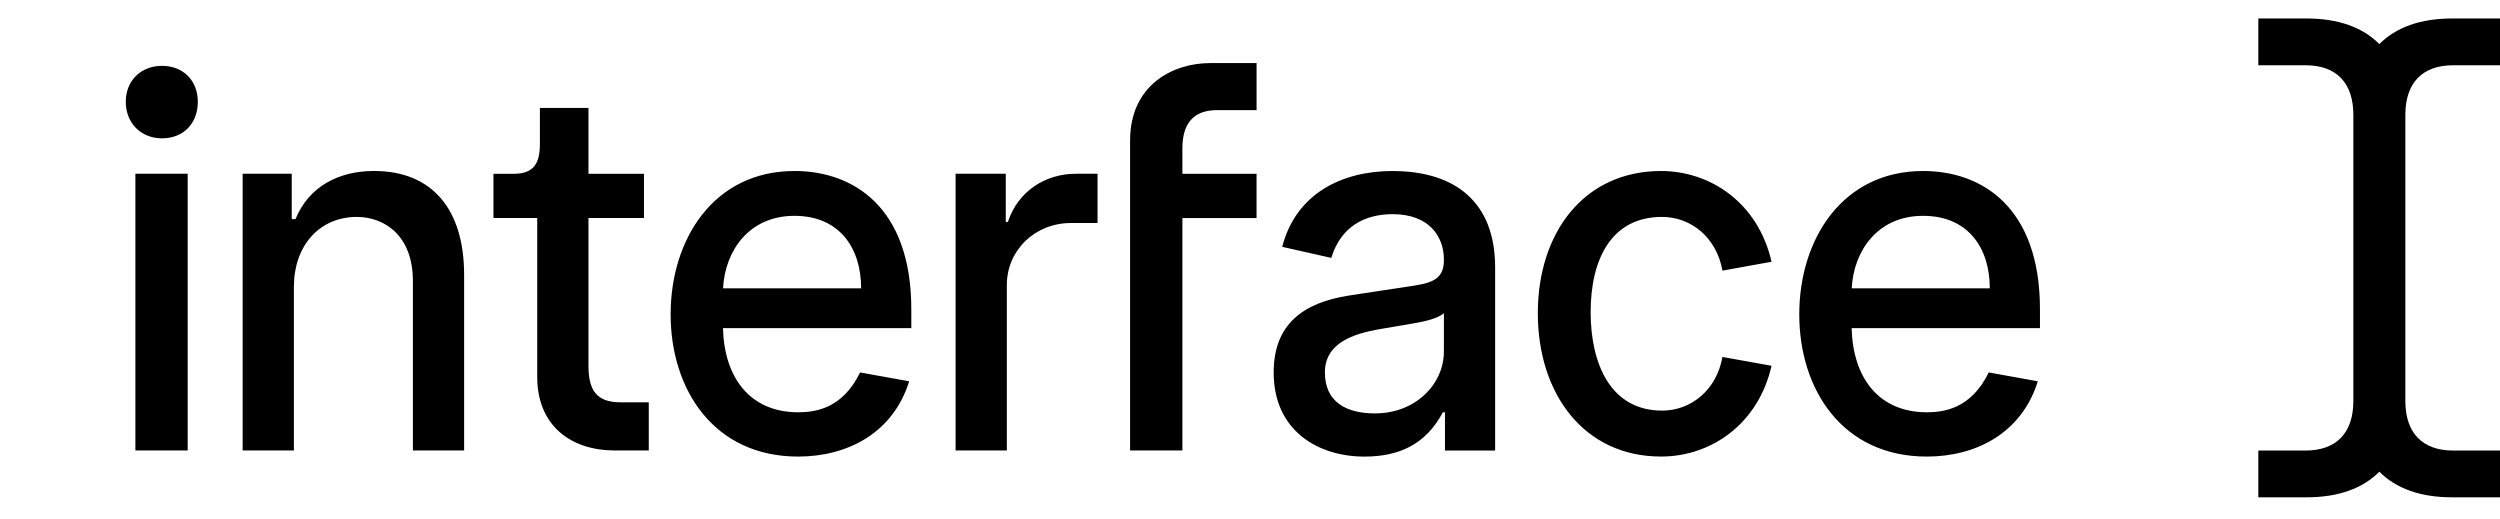 <svg fill="none" height="28" viewBox="0 0 135 28" width="135" xmlns="http://www.w3.org/2000/svg" xmlns:xlink="http://www.w3.org/1999/xlink"><clipPath id="a"><path d="m0 0h135v28h-135z"/></clipPath><g clip-path="url(#a)" fill="#000"><path d="m31.777 19.753v-7.98h2.997v-2.389h-2.997v-3.556h-2.623v1.941c0 1.076-.346 1.615-1.412 1.615h-1.095v2.389h2.363v8.577c0 2.66 1.845 3.975 4.179 3.975h1.844v-2.6h-1.527c-1.297 0-1.729-.657-1.729-1.972zm-11.585-10.52c-1.902 0-3.515.837-4.236 2.6h-.202v-2.451h-2.651v14.943h2.767v-8.846c0-2.181 1.355-3.765 3.4-3.765 1.413 0 3.026.926 3.026 3.466v9.145h2.767v-9.473c0-3.526-1.701-5.619-4.871-5.619zm-11.441-5.677c-1.152 0-1.959.806-1.959 1.941 0 1.137.807 1.973 1.959 1.973 1.153 0 1.931-.806 1.931-1.972 0-1.166-.807-1.942-1.931-1.942zm1.383 5.827h-2.823v14.943h2.823zm65.069-.149c-2.709 0-5.215 1.196-5.964 4.095l2.651.597c.519-1.703 1.815-2.361 3.314-2.361 1.96 0 2.767 1.196 2.767 2.451 0 .896-.403 1.226-1.584 1.405l-3.546.538c-2.478.389-4.063 1.554-4.063 4.154 0 3.168 2.421 4.543 4.899 4.543 1.874 0 3.315-.657 4.236-2.39h.115v2.062h2.709v-9.891c0-3.527-2.161-5.201-5.533-5.201zm2.767 9.742c0 1.794-1.556 3.348-3.717 3.348-1.527 0-2.709-.597-2.709-2.212 0-1.614 1.585-2.092 2.911-2.33l1.758-.299c.894-.149 1.412-.299 1.758-.568v2.063zm11.786-7.262c1.556 0 2.939 1.106 3.256 2.9l2.651-.479c-.721-3.168-3.285-4.9-5.965-4.9-4.179 0-6.656 3.346-6.656 7.679 0 4.333 2.478 7.74 6.656 7.74 2.68 0 5.244-1.733 5.965-4.901l-2.651-.478c-.317 1.792-1.7 2.898-3.256 2.898-2.795 0-3.861-2.54-3.861-5.319s1.066-5.141 3.861-5.141zm-46.857-2.48c-4.351 0-6.685 3.676-6.685 7.74 0 4.065 2.334 7.681 6.887 7.681 2.68 0 5.13-1.286 5.994-4.065l-2.651-.479c-.95 1.973-2.449 2.152-3.343 2.152-2.585 0-3.991-1.847-4.06-4.543h10.17v-1.016c0-5.528-3.141-7.471-6.312-7.471zm-3.854 6.335c.104-2.023 1.398-3.914 3.854-3.914s3.602 1.763 3.602 3.914zm71.113 1.136c0-5.528-3.142-7.471-6.312-7.471-4.35 0-6.685 3.676-6.685 7.74 0 4.065 2.335 7.681 6.888 7.681 2.679 0 5.129-1.286 5.993-4.065l-2.65-.479c-.952 1.973-2.45 2.152-3.343 2.152-2.586 0-3.992-1.847-4.061-4.543h10.17zm-10.165-1.136c.105-2.023 1.397-3.914 3.853-3.914 2.457 0 3.603 1.763 3.603 3.914zm-45.567-3.586h-.115v-2.6h-2.709v14.943h2.767v-8.936c0-1.883 1.527-3.347 3.458-3.347h1.44v-2.66h-1.181c-1.614 0-3.112.927-3.659 2.6zm6.599-4.393v16.735h2.824v-12.55h4.005v-2.391h-4.005v-1.376c0-1.344.605-2.062 1.873-2.062h2.133v-2.54h-2.507c-1.989 0-4.323 1.165-4.323 4.183z"/><path d="m129.889 21.654c0 1.724.918 2.675 2.58 2.675h2.551v2.526h-2.608c-1.702 0-3.025-.473-3.927-1.383-.902.91-2.225 1.383-3.927 1.383h-2.608v-2.526h2.551c1.662 0 2.58-.951 2.58-2.675v-15.455c0-1.724-.918-2.675-2.58-2.675h-2.551v-2.526h2.608c1.702 0 3.025.473 3.927 1.383.902-.91 2.225-1.383 3.927-1.383h2.608v2.526h-2.551c-1.662 0-2.58.951-2.58 2.675z"/></g></svg>